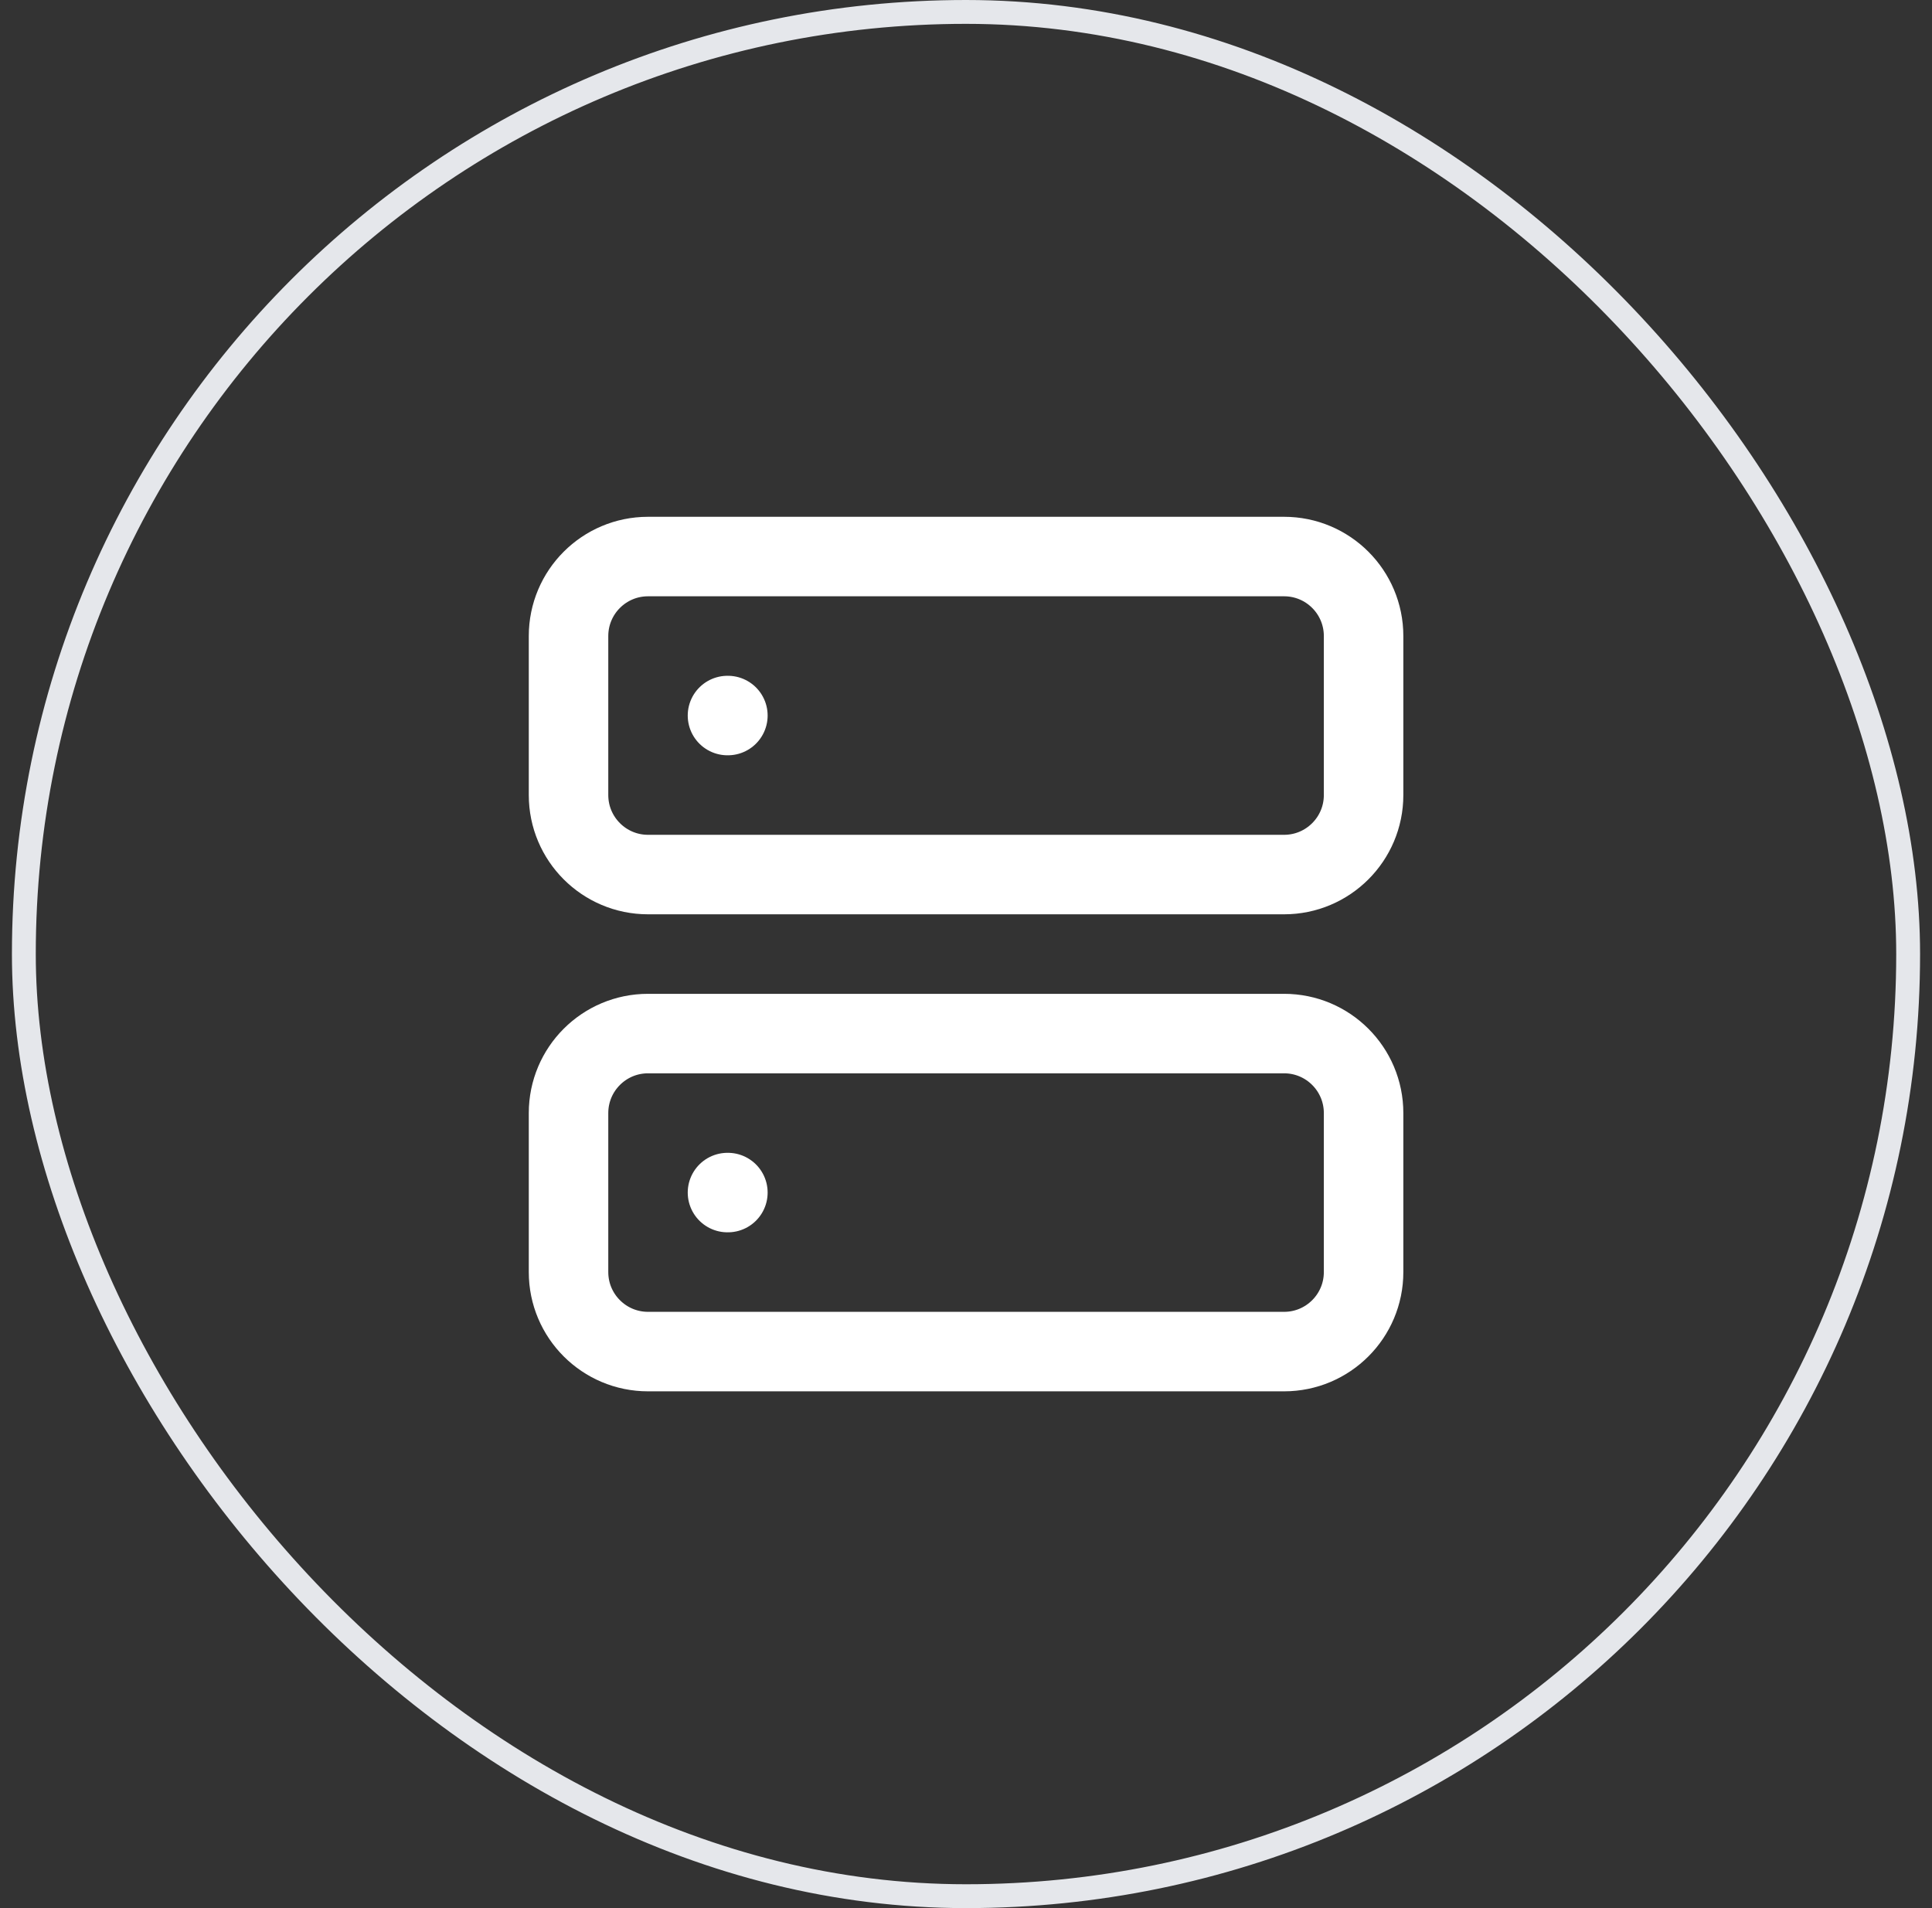 <svg xmlns="http://www.w3.org/2000/svg" width="81" height="80" viewBox="0 0 81 80" fill="none"><rect x="0" y="0" width="81" height="80" fill="#333333" stroke="none"/><rect x="1" y="0.5" width="79" height="79" rx="39.5" stroke="#E5E7EB"></rect><path d="M53.836 23.334H27.169C25.328 23.334 23.836 24.826 23.836 26.667V33.334C23.836 35.174 25.328 36.667 27.169 36.667H53.836C55.677 36.667 57.169 35.174 57.169 33.334V26.667C57.169 24.826 55.677 23.334 53.836 23.334Z" stroke="white" stroke-width="3.333" stroke-linecap="round" stroke-linejoin="round"></path><path d="M53.836 43.334H27.169C25.328 43.334 23.836 44.826 23.836 46.667V53.334C23.836 55.174 25.328 56.667 27.169 56.667H53.836C55.677 56.667 57.169 55.174 57.169 53.334V46.667C57.169 44.826 55.677 43.334 53.836 43.334Z" stroke="white" stroke-width="3.333" stroke-linecap="round" stroke-linejoin="round"></path><path d="M30.5 30H30.517" stroke="white" stroke-width="3.333" stroke-linecap="round" stroke-linejoin="round"></path><path d="M30.5 50H30.517" stroke="white" stroke-width="3.333" stroke-linecap="round" stroke-linejoin="round"></path></svg>